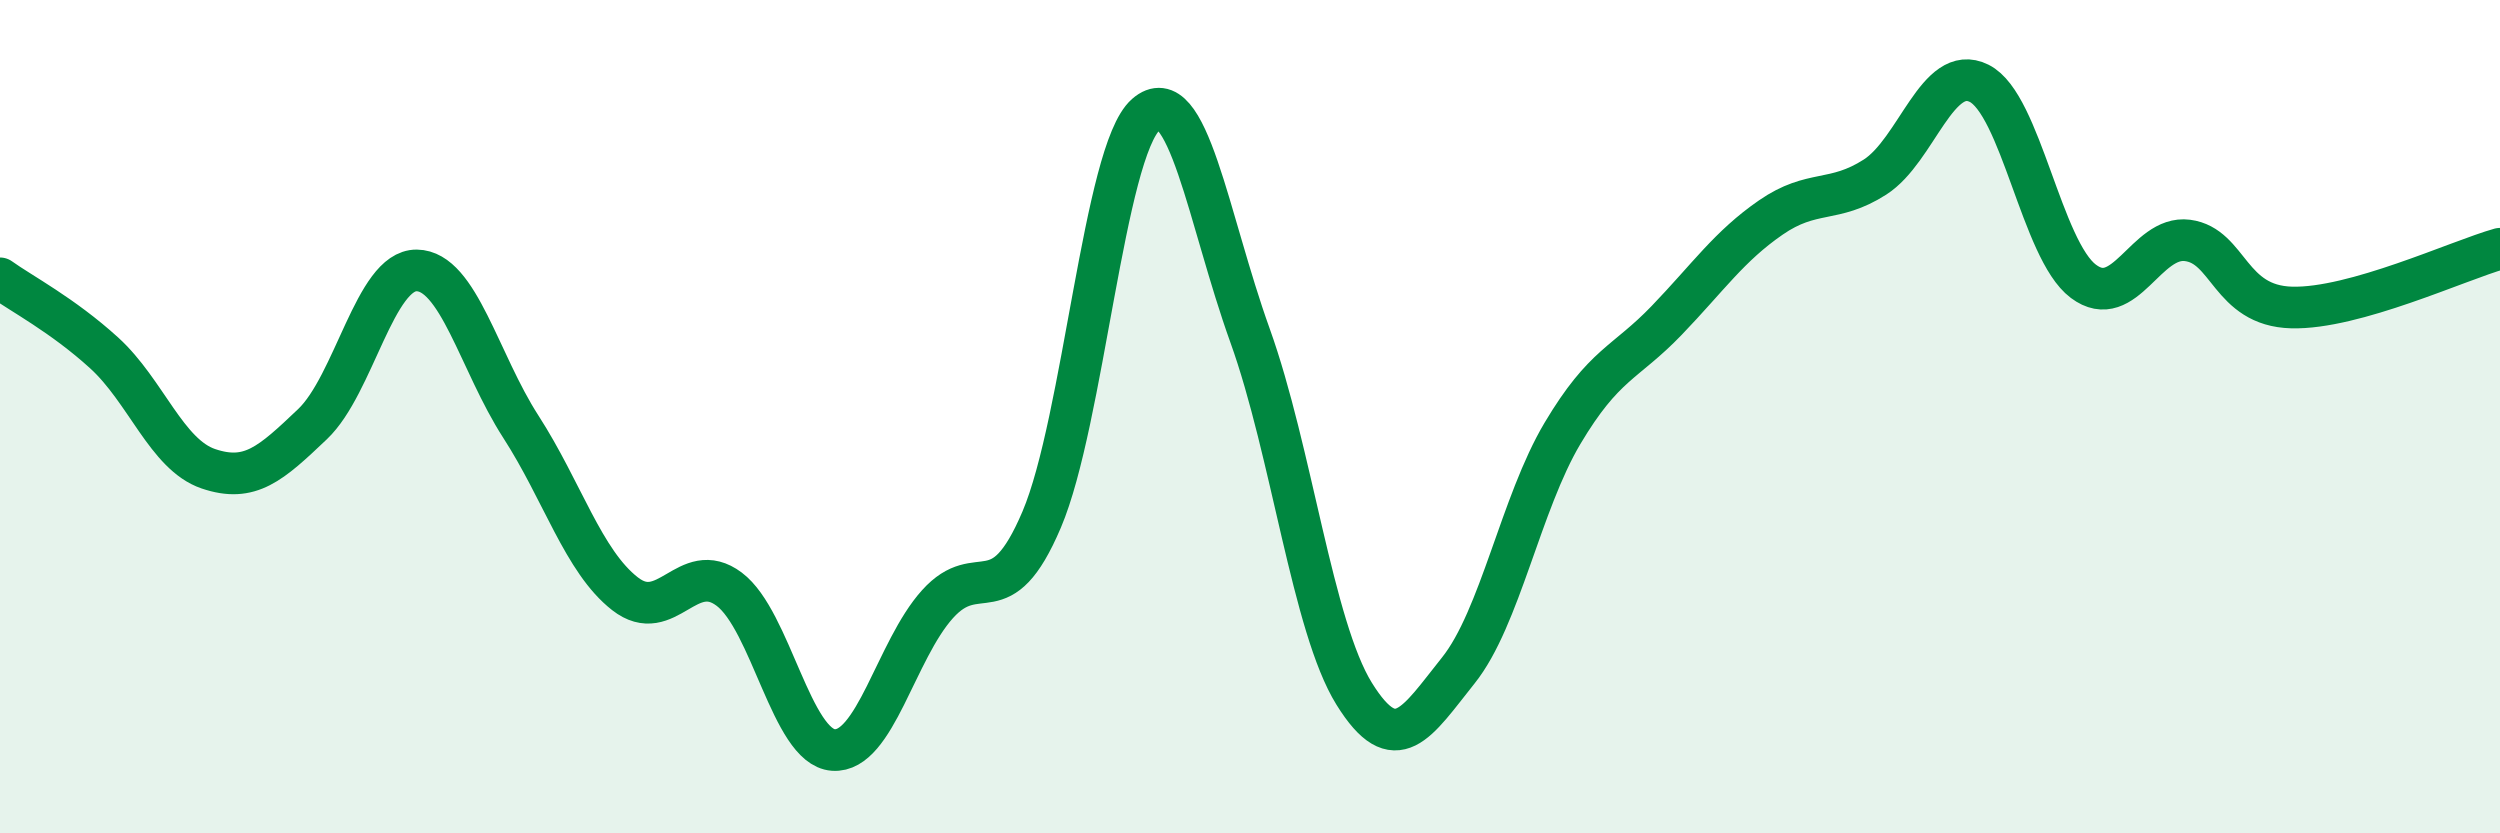 
    <svg width="60" height="20" viewBox="0 0 60 20" xmlns="http://www.w3.org/2000/svg">
      <path
        d="M 0,6.68 C 0.5,7.04 1.5,7.56 2.5,8.47 C 3.5,9.38 4,10.91 5,11.25 C 6,11.59 6.5,11.13 7.5,10.18 C 8.5,9.23 9,6.48 10,6.49 C 11,6.5 11.5,8.69 12.5,10.24 C 13.5,11.79 14,13.47 15,14.25 C 16,15.03 16.5,13.39 17.5,14.14 C 18.5,14.89 19,17.93 20,18 C 21,18.07 21.5,15.61 22.5,14.5 C 23.5,13.39 24,14.82 25,12.47 C 26,10.12 26.5,3.63 27.5,2.75 C 28.5,1.87 29,5.27 30,8.05 C 31,10.83 31.5,15.04 32.5,16.65 C 33.5,18.26 34,17.34 35,16.09 C 36,14.84 36.5,12.08 37.5,10.4 C 38.5,8.72 39,8.73 40,7.69 C 41,6.65 41.5,5.91 42.5,5.22 C 43.5,4.53 44,4.89 45,4.25 C 46,3.61 46.5,1.5 47.5,2 C 48.5,2.5 49,6 50,6.75 C 51,7.5 51.5,5.64 52.5,5.77 C 53.5,5.9 53.5,7.34 55,7.38 C 56.5,7.42 59,6.25 60,5.97L60 20L0 20Z"
        fill="#008740"
        opacity="0.1"
        stroke-linecap="round"
        stroke-linejoin="round"
      />
      <path
        d="M 0,6.68 C 0.5,7.04 1.5,7.56 2.5,8.47 C 3.5,9.38 4,10.91 5,11.25 C 6,11.59 6.5,11.13 7.5,10.18 C 8.5,9.23 9,6.48 10,6.49 C 11,6.5 11.5,8.69 12.5,10.24 C 13.5,11.79 14,13.47 15,14.25 C 16,15.03 16.5,13.39 17.5,14.14 C 18.5,14.89 19,17.93 20,18 C 21,18.07 21.5,15.61 22.5,14.5 C 23.5,13.39 24,14.82 25,12.47 C 26,10.12 26.5,3.63 27.5,2.75 C 28.5,1.87 29,5.27 30,8.05 C 31,10.83 31.5,15.04 32.5,16.65 C 33.5,18.26 34,17.34 35,16.09 C 36,14.84 36.5,12.08 37.5,10.4 C 38.5,8.72 39,8.73 40,7.69 C 41,6.65 41.5,5.91 42.5,5.22 C 43.5,4.53 44,4.89 45,4.25 C 46,3.61 46.5,1.5 47.5,2 C 48.5,2.5 49,6 50,6.75 C 51,7.5 51.5,5.64 52.5,5.77 C 53.5,5.9 53.5,7.34 55,7.38 C 56.5,7.42 59,6.25 60,5.97"
        stroke="#008740"
        stroke-width="1"
        fill="none"
        stroke-linecap="round"
        stroke-linejoin="round"
      />
    </svg>
  